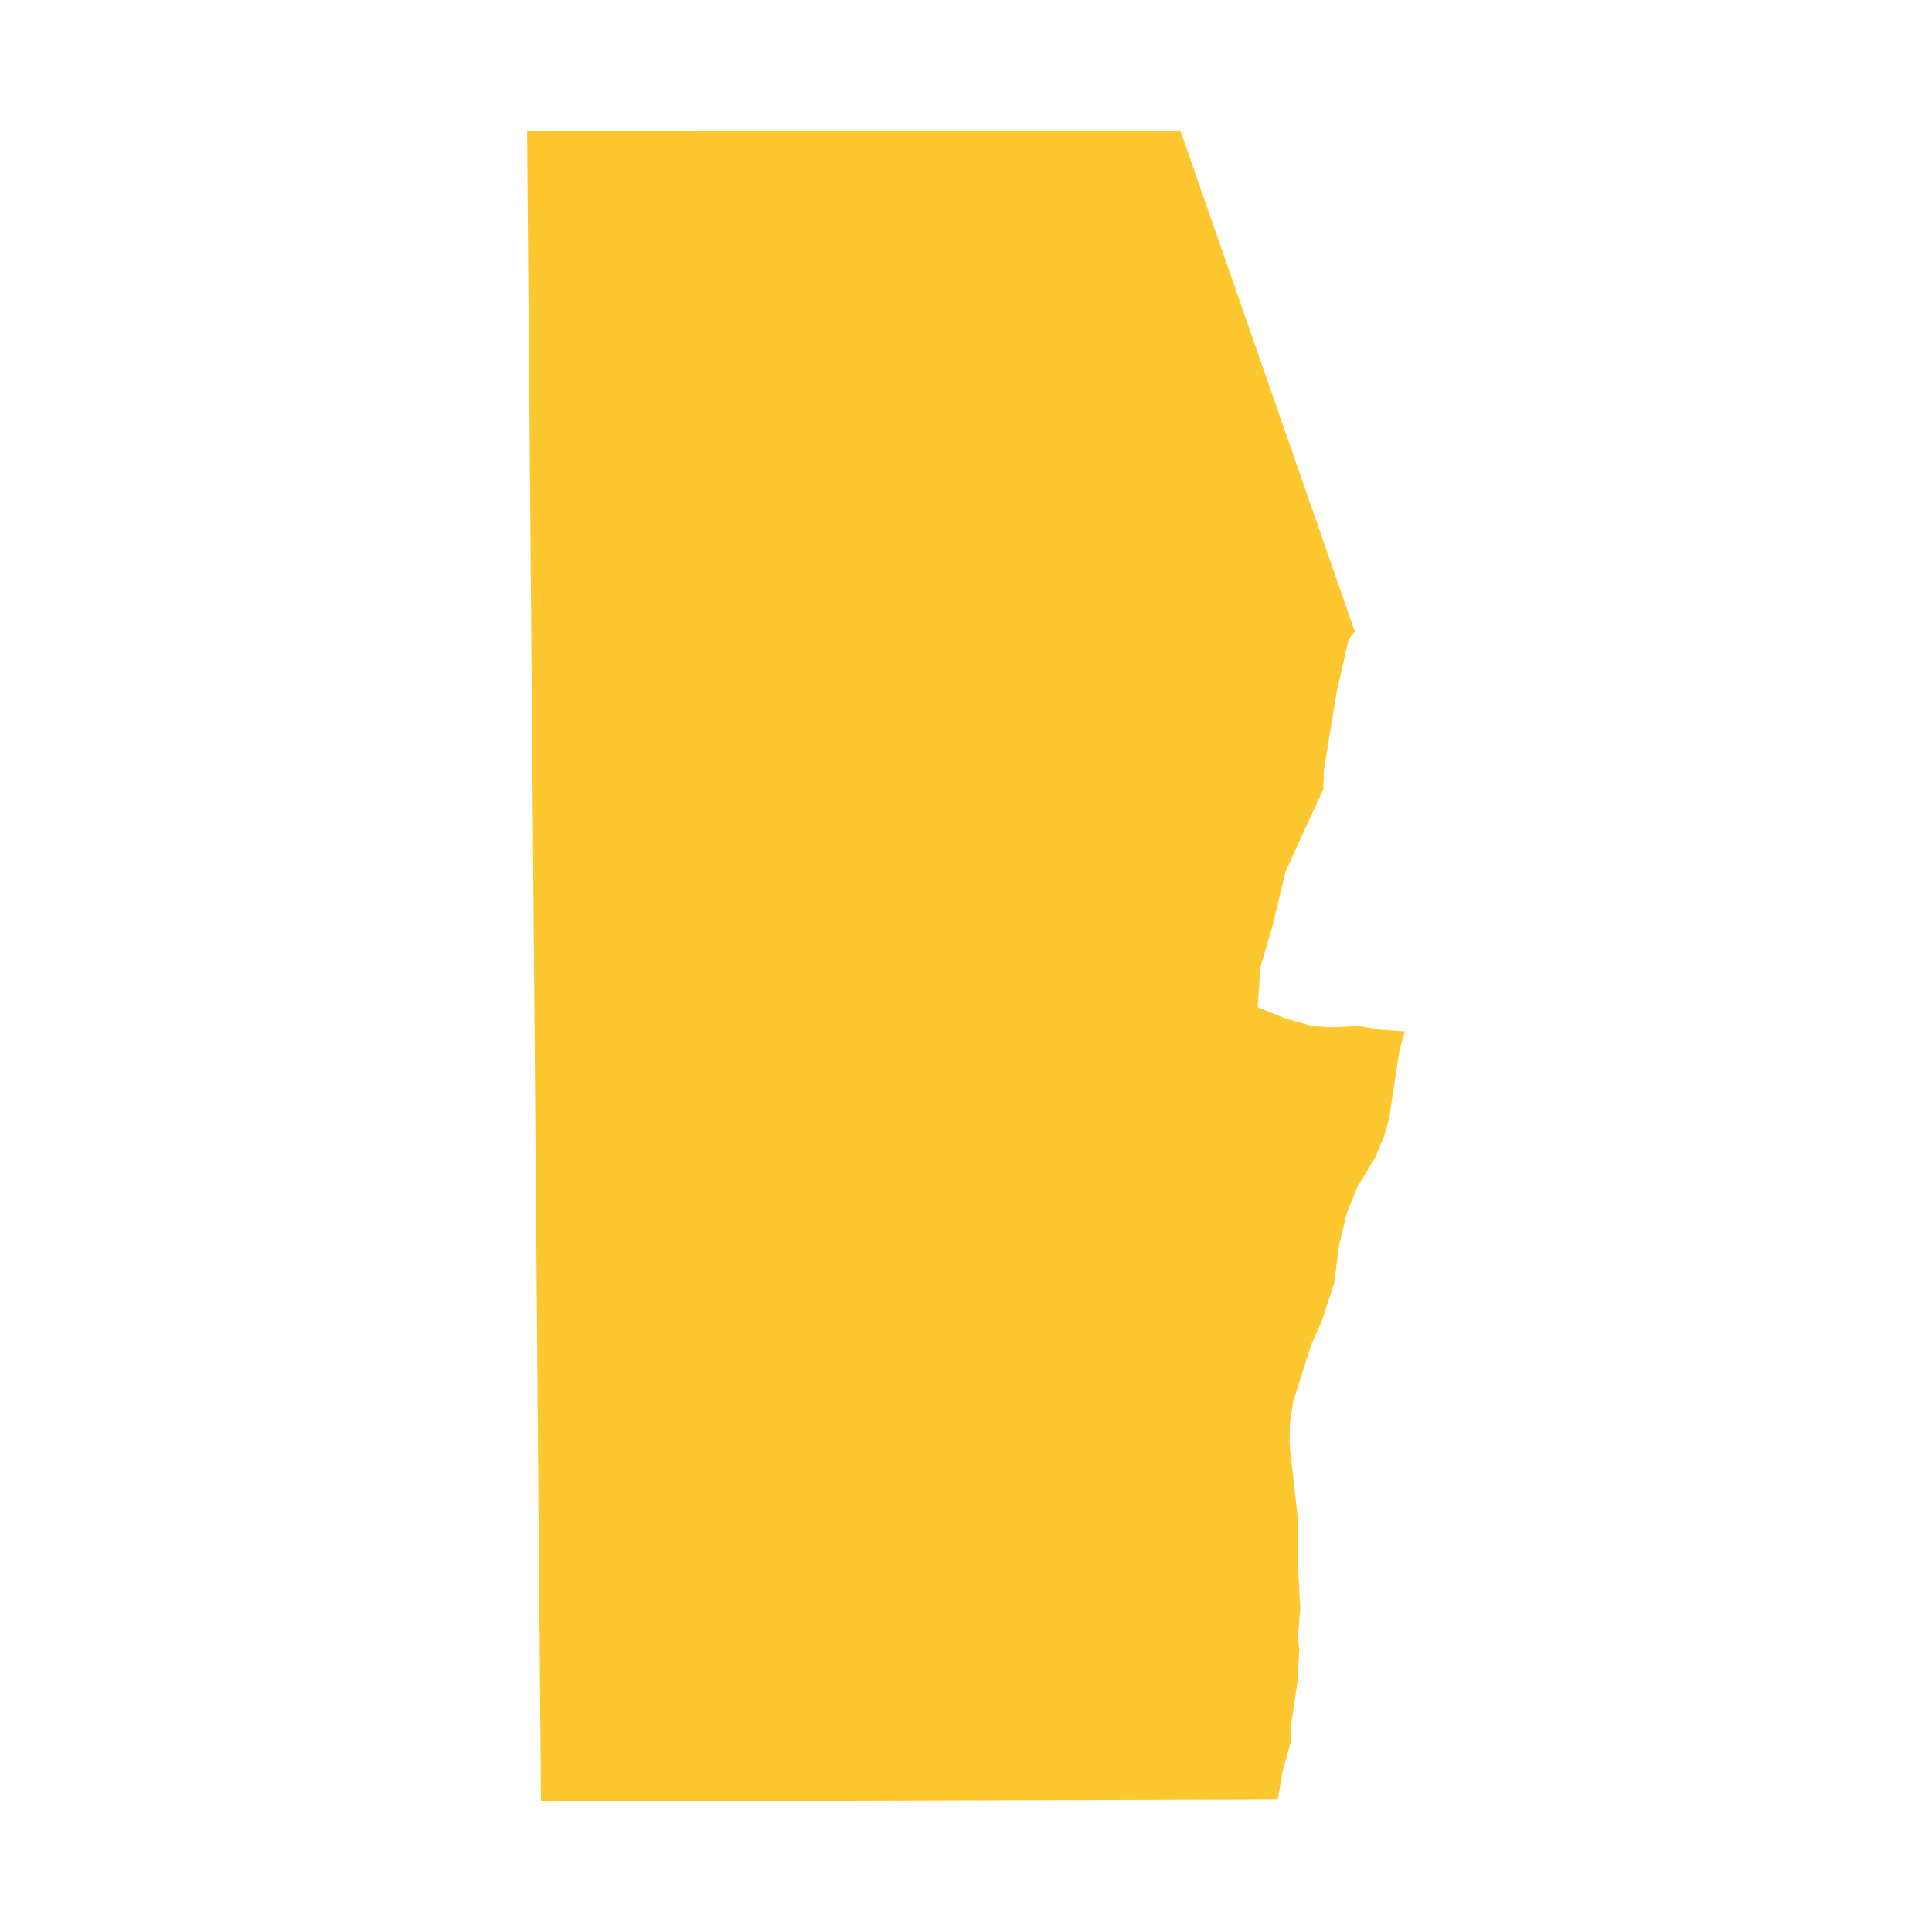 <svg xmlns="http://www.w3.org/2000/svg" fill="#fdc82f80" width="256" height="256" viewBox="-20 -20 174.491 296"><path d="M118.077,219.037 118.461,226.494 118.1,230.768 118.3,232.625 118.04,237.649 117.047,244.267 117.008,246.868 115.785,251.234 115.009,255.681 2.125,256 0,0 100.098,0.022 126.824,76.775 125.903,77.87 124.088,85.724 122.102,97.856 121.982,100.921 116.22,113.5 114.256,121.674 112.355,128.174 111.93,134.302 116.28,136.075 120.295,137.2 123.081,137.383 127.417,137.194 130.8,137.778 134.491,138.01 133.696,140.744 132.069,151.347 131.355,153.938 129.951,157.306 127.133,162.008 125.612,165.803 124.446,170.635 123.646,176.615 121.797,182.293 120.124,186.084 117.369,194.747 116.87,198.126 116.824,201.334 118.16,213.261 118.077,219.037Z"/></svg>